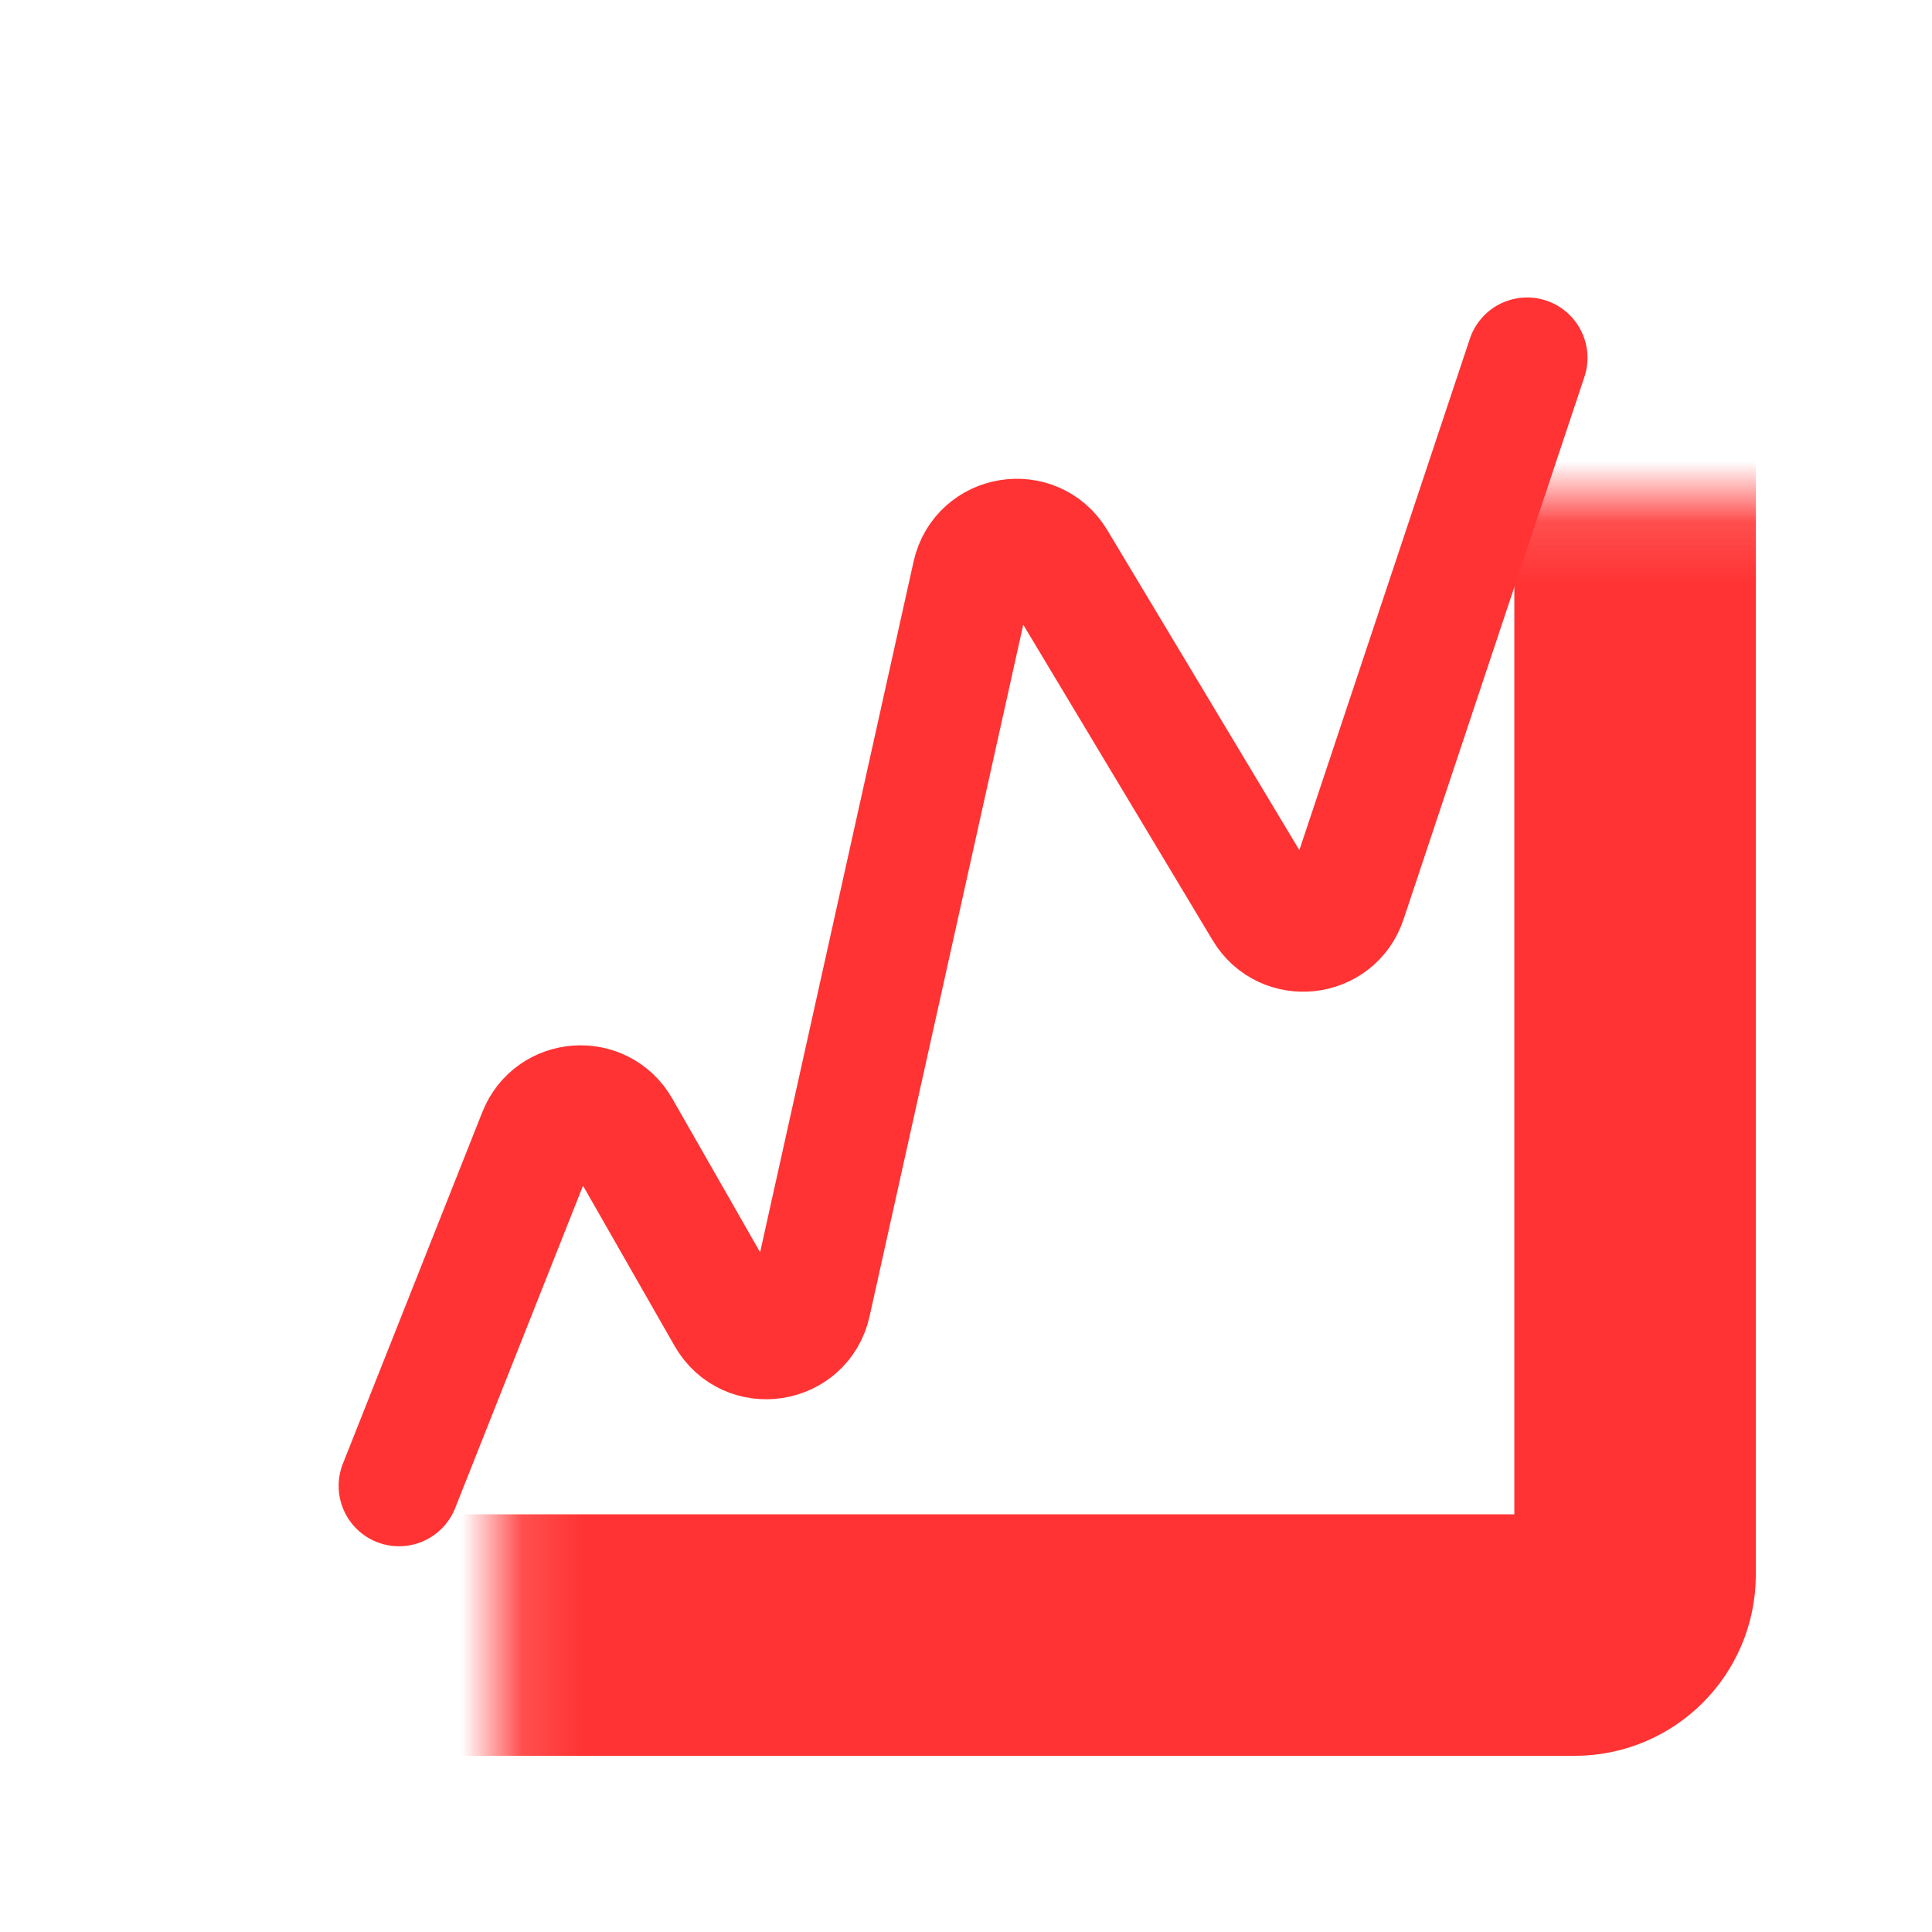 <svg width="32" height="32" viewBox="0 0 32 32" fill="none" xmlns="http://www.w3.org/2000/svg">
<mask id="path-1-inside-1_1635_17964" fill="white">
<rect x="4.138" y="4.138" width="22.944" height="22.944" rx="1"/>
</mask>
<rect x="4.138" y="4.138" width="22.944" height="22.944" rx="1" stroke="#FF3333" stroke-width="4" stroke-linejoin="round" mask="url(#path-1-inside-1_1635_17964)"/>
<path d="M25.294 5.927L22.298 14.913C22.096 15.521 21.273 15.611 20.944 15.062L17.483 9.295C17.135 8.713 16.255 8.856 16.108 9.518L13.426 21.589C13.277 22.258 12.382 22.393 12.042 21.798L10.267 18.692C9.955 18.146 9.151 18.203 8.919 18.787L6.609 24.611" stroke="#FF3333" stroke-width="2" stroke-linecap="round" stroke-linejoin="round"/>
</svg>
